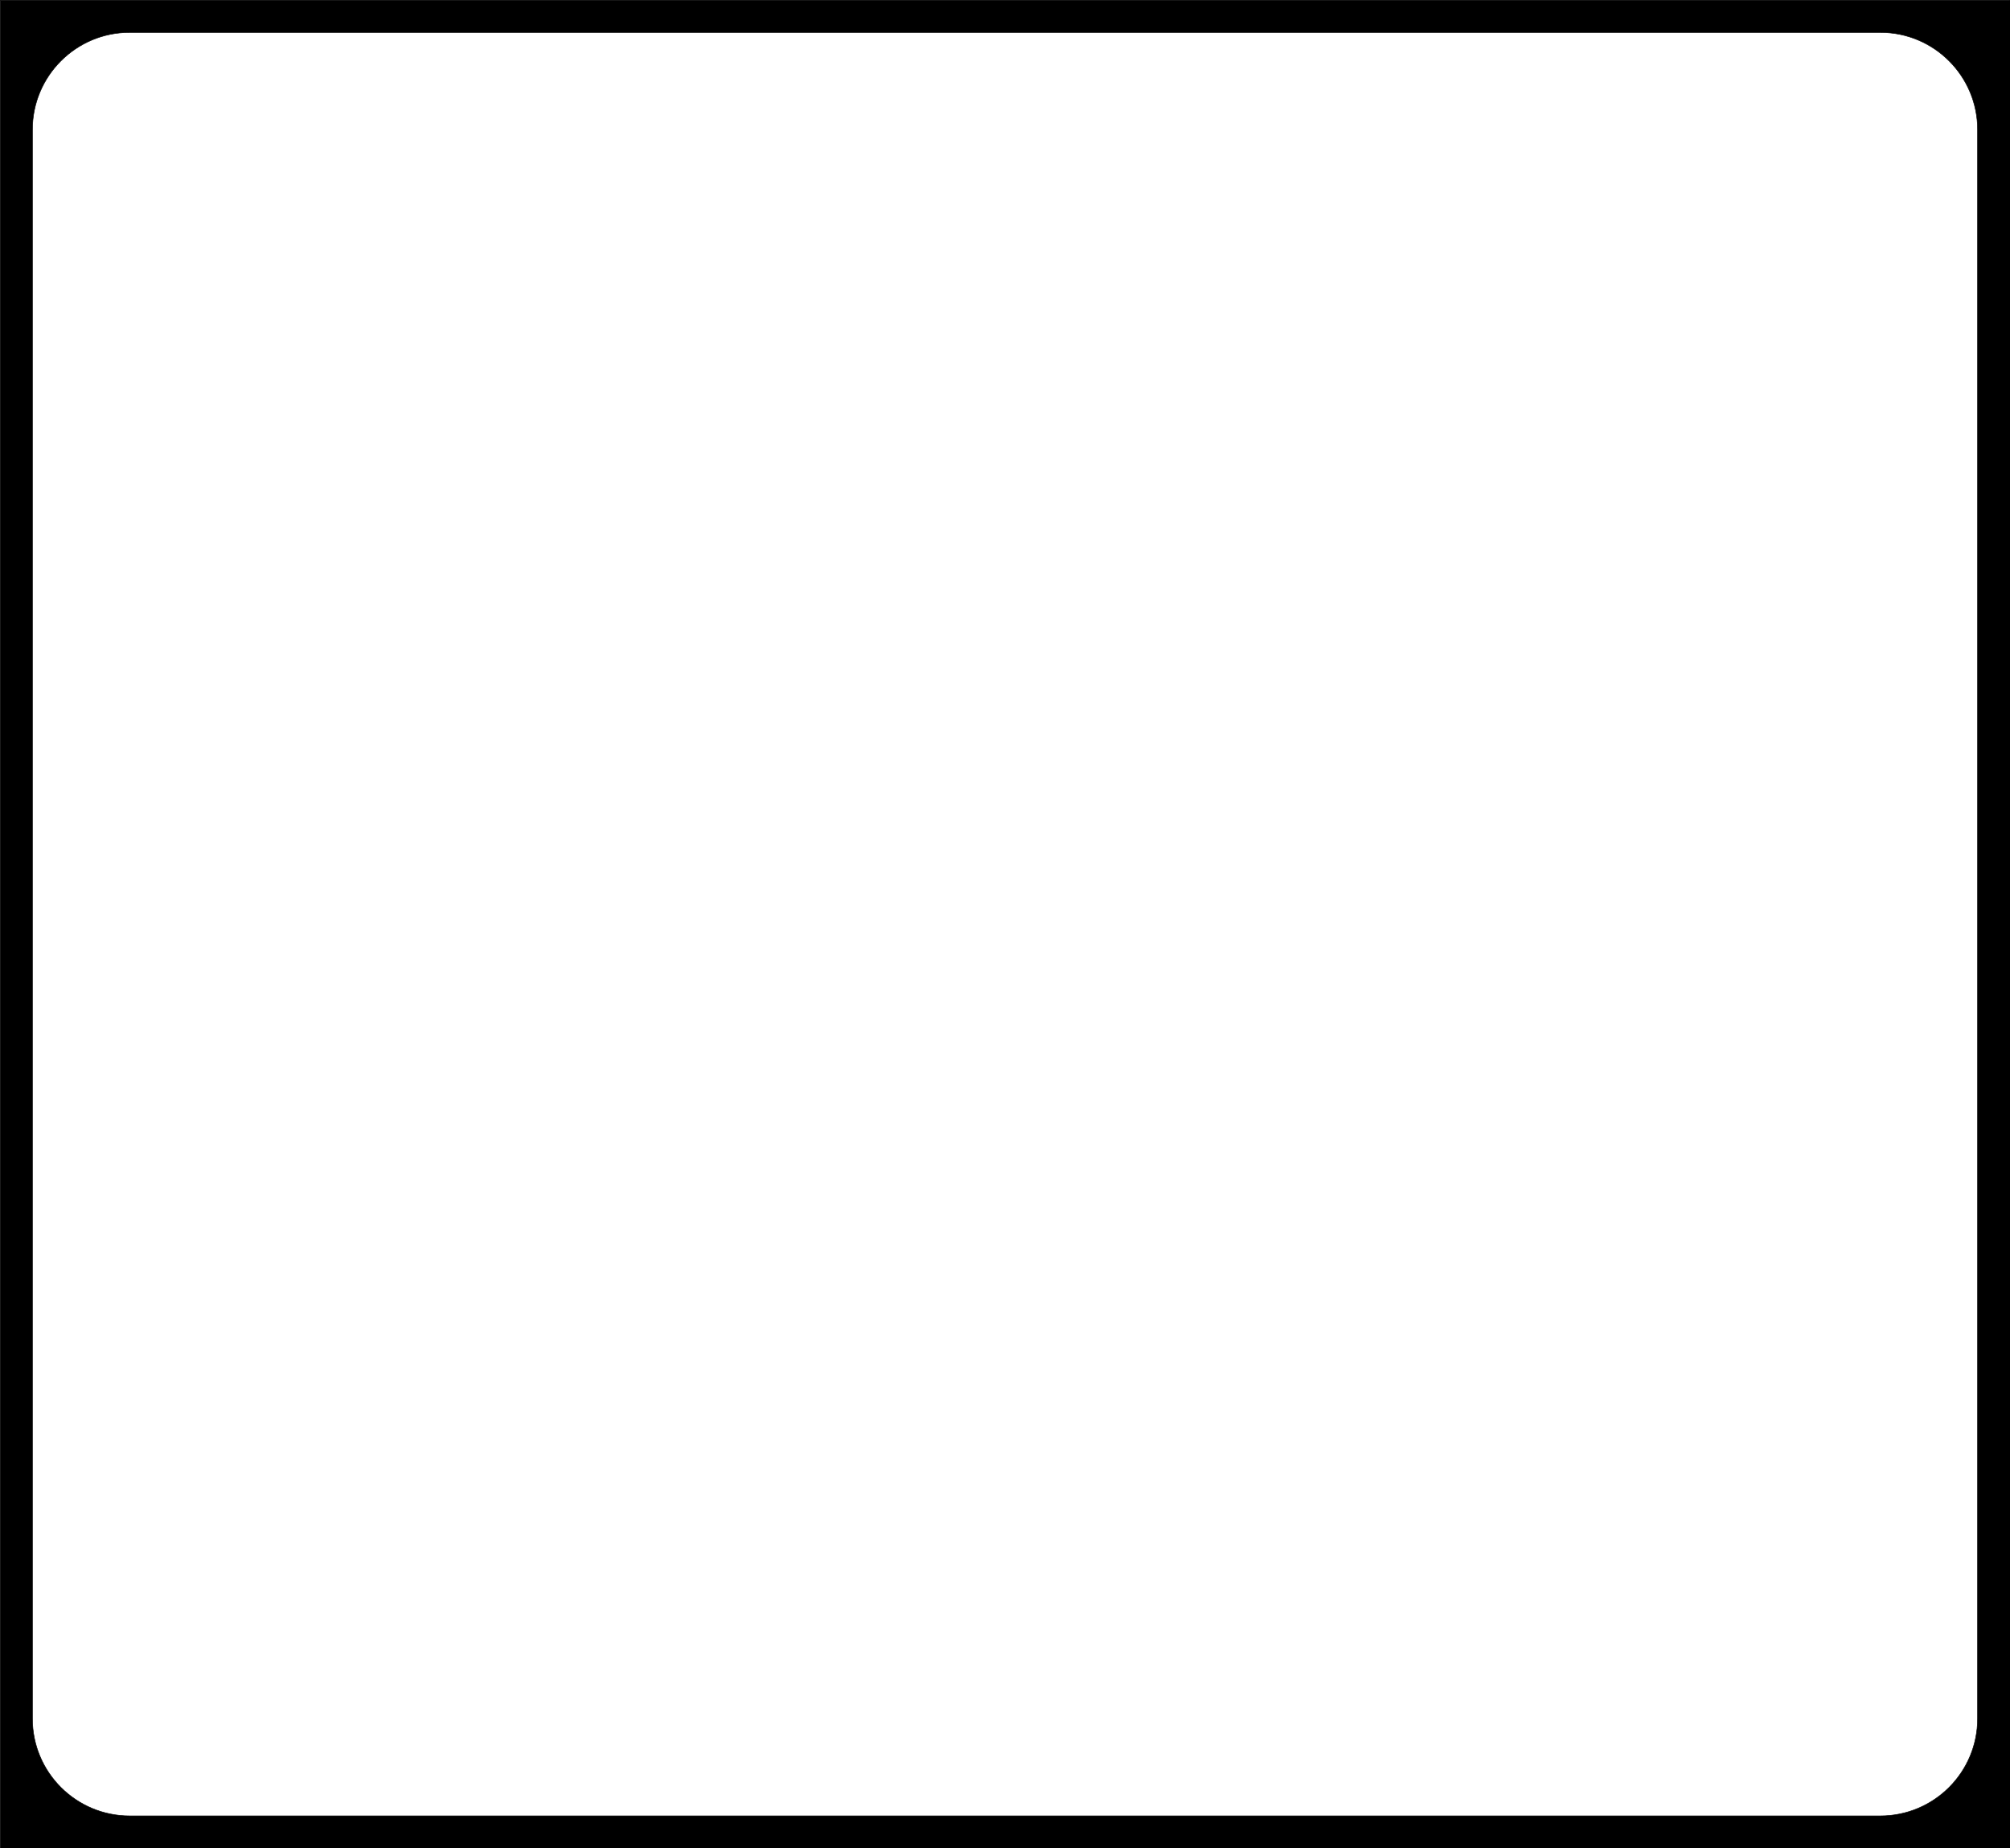 <?xml version="1.0" encoding="UTF-8" standalone="no"?>
<svg
   version="1.1"
   width="62mm"
   height="57mm"
   viewBox="0 0 62 57"
   id="svg262"
   sodipodi:docname="devboard-edge-cuts_2.svg"
   inkscape:version="1.3.2 (091e20e, 2023-11-25, custom)"
   xmlns:inkscape="http://www.inkscape.org/namespaces/inkscape"
   xmlns:sodipodi="http://sodipodi.sourceforge.net/DTD/sodipodi-0.dtd"
   xmlns="http://www.w3.org/2000/svg"
   xmlns:svg="http://www.w3.org/2000/svg"
   xmlns:rdf="http://www.w3.org/1999/02/22-rdf-syntax-ns#"
   xmlns:cc="http://creativecommons.org/ns#"
   xmlns:dc="http://purl.org/dc/elements/1.1/">
  <defs
     id="defs262" />
  <sodipodi:namedview
     id="namedview262"
     pagecolor="#ffffff"
     bordercolor="#666666"
     borderopacity="1.0"
     inkscape:showpageshadow="2"
     inkscape:pageopacity="0.0"
     inkscape:pagecheckerboard="0"
     inkscape:deskcolor="#d1d1d1"
     inkscape:document-units="mm"
     inkscape:zoom="2.4230263"
     inkscape:cx="117.00244"
     inkscape:cy="107.71654"
     inkscape:window-width="2560"
     inkscape:window-height="1334"
     inkscape:window-x="-11"
     inkscape:window-y="-11"
     inkscape:window-maximized="1"
     inkscape:current-layer="layer2" />
  <title
     id="title1">SVG Image created as flb_devboard-F_Cu.svg date 2024/03/30 13:12:46 </title>
  <desc
     id="desc1">Image generated by PCBNEW </desc>
  <g
     inkscape:groupmode="layer"
     id="layer2"
     inkscape:label="edge_cuts"
     style="display:inline">
    <path
       id="rect262"
       style="display:inline;fill:#000000;fill-opacity:1;stroke:#000000;stroke-width:0.017;stroke-linecap:round;stroke-linejoin:round;stroke-opacity:1"
       d="M 0.009,0.009 V 57 H 62 V 0.009 Z M 4,1 H 58 c 1.657,0 3,1.343 3,3 V 53 c 0,1.657 -1.343,3 -3,3 H 4 c -1.657,0 -3,-1.343 -3,-3 V 4 c 0,-1.657 1.343,-3 3,-3 z" />
  </g>
</svg>
